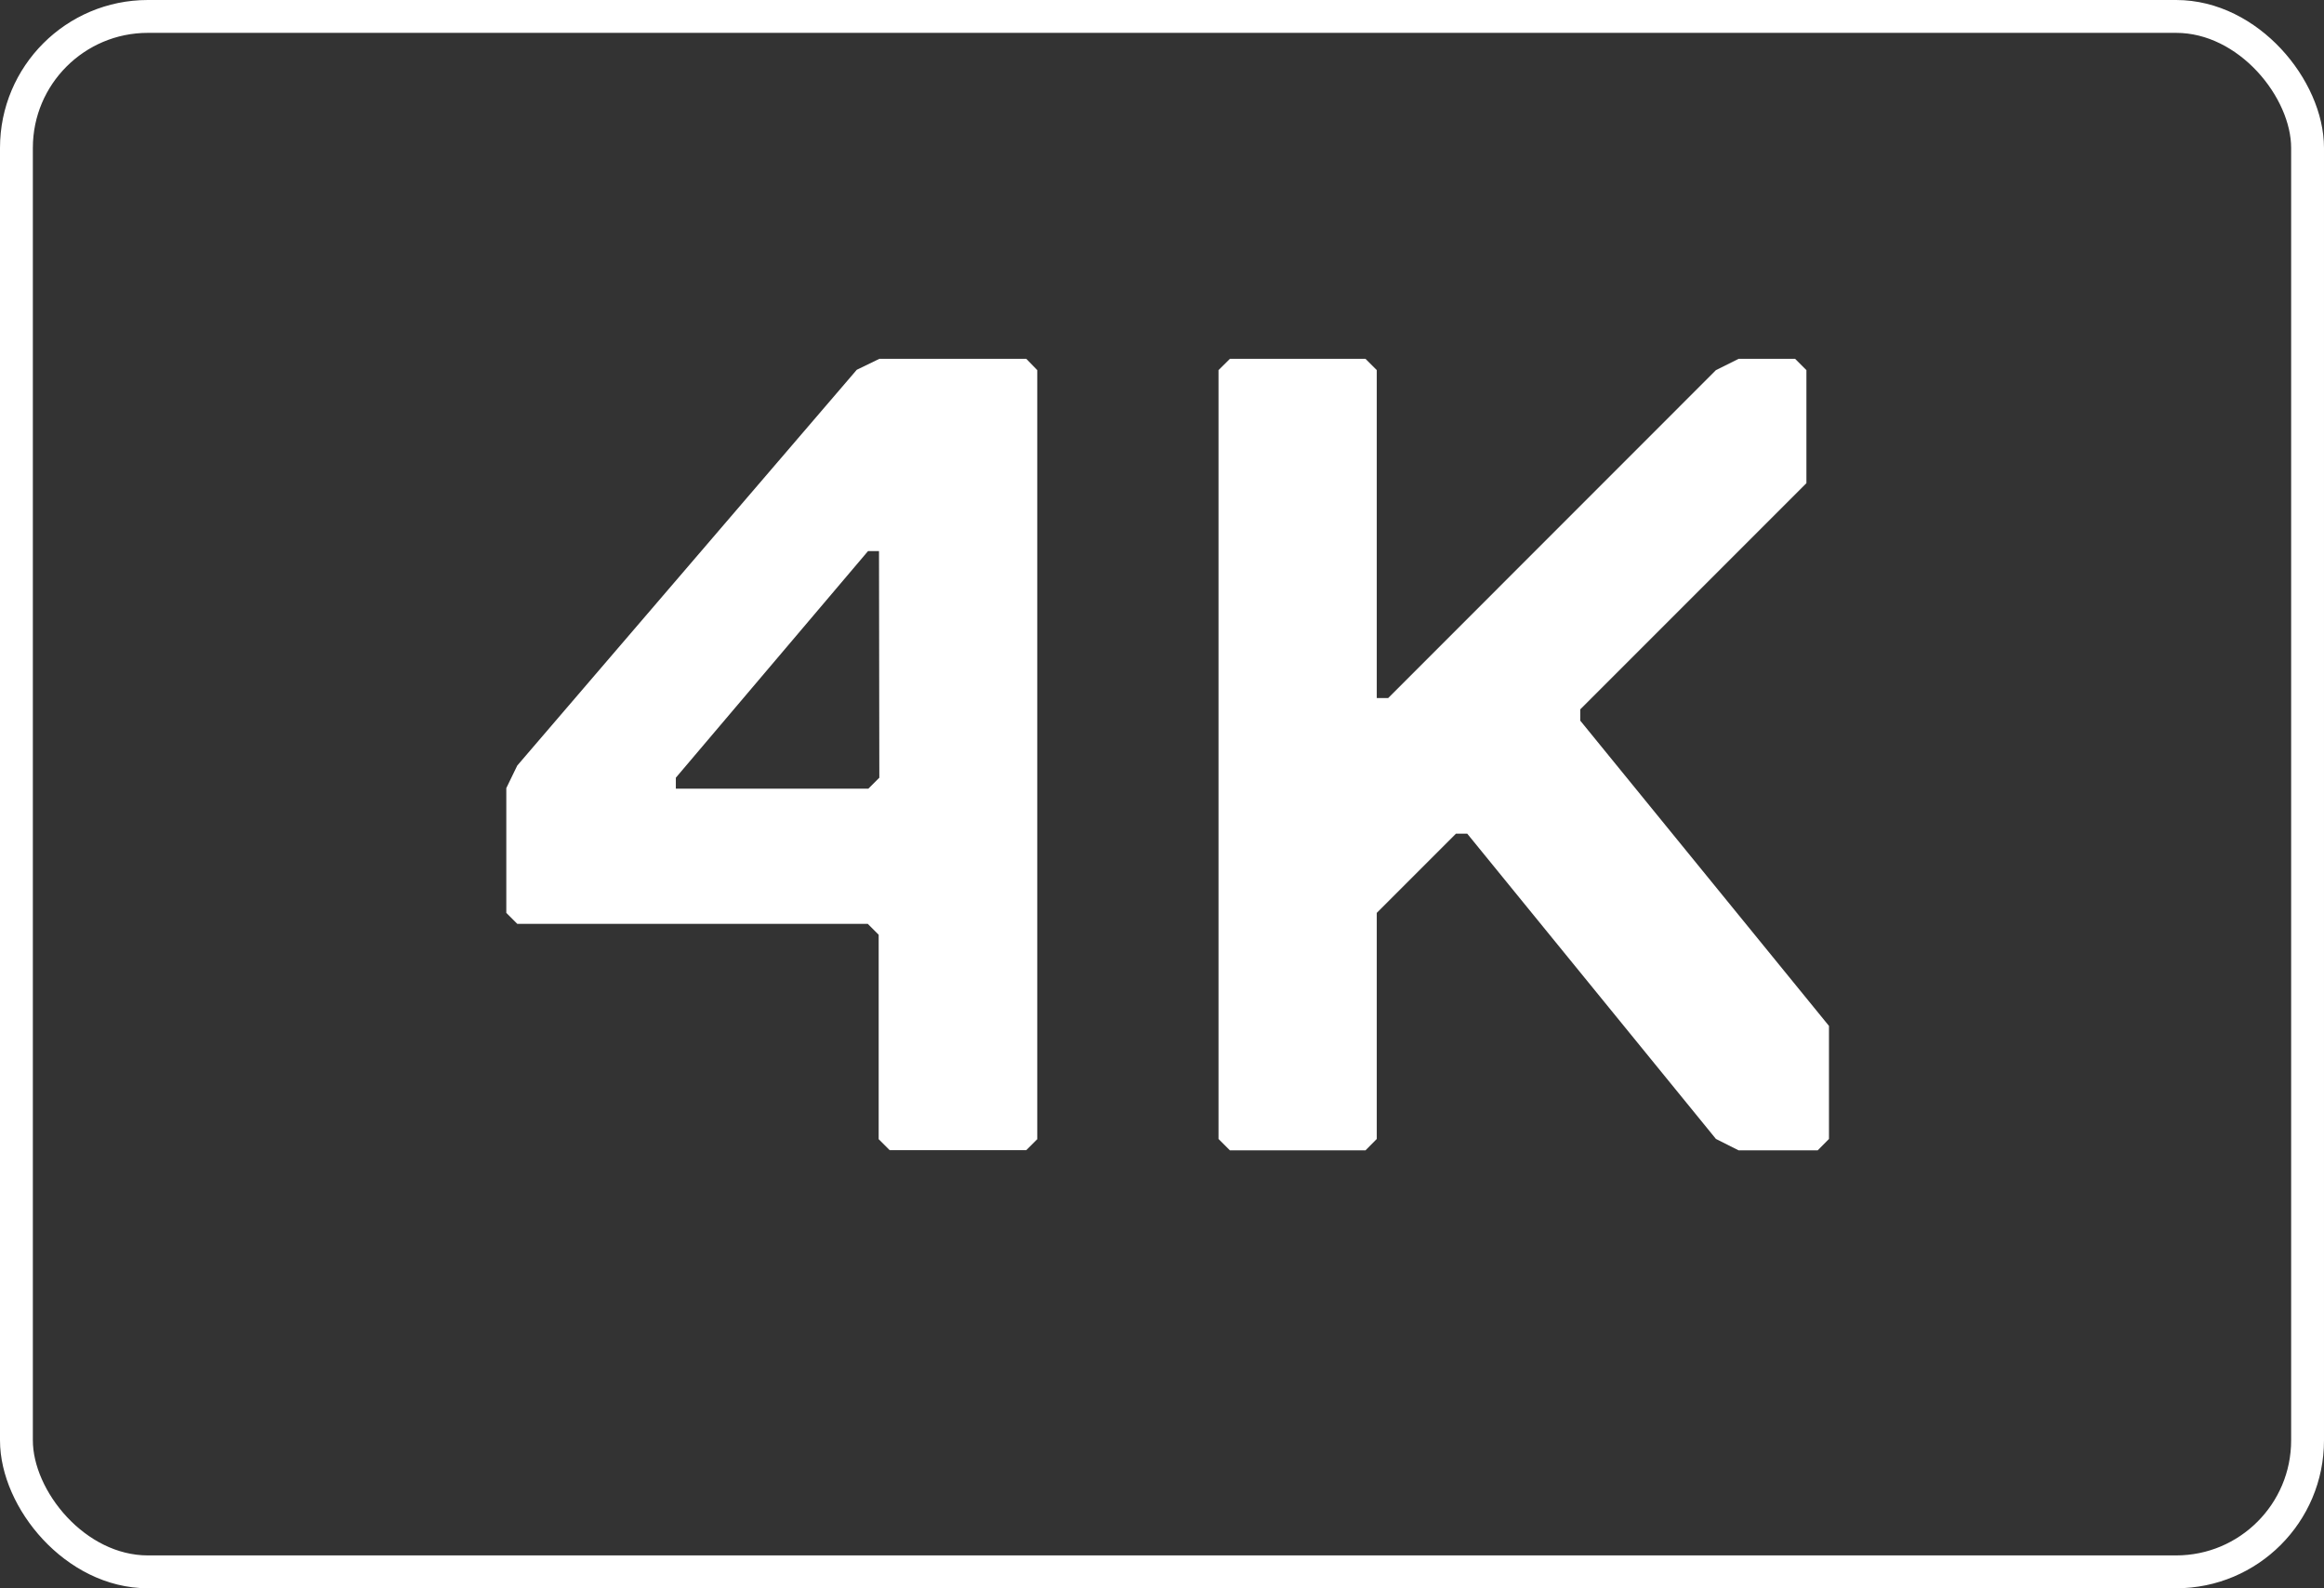 <svg xmlns="http://www.w3.org/2000/svg" viewBox="0 0 212.2 145"><rect x="0" y="0" width="212.2" height="145" fill="#333333" stroke="none"/><defs><style>.cls-1{fill:none;stroke:#fff;stroke-miterlimit:10;stroke-width:3px;}.cls-2{fill:#fff;}</style></defs><g id="Layer_2" data-name="Layer 2"><g id="Layer_1-2" data-name="Layer 1"><rect class="cls-1" x="1.5" y="1.5" width="209.2" height="142" rx="12"/><path class="cls-2" d="M93.71,32.76H80.29l-2.06,1-31,36.13-1,2.06V83.34l1,1h32l1,1V104l1,1H93.71l1-1V33.79ZM80.29,71l-1,1H61.71V71L79.26,50.31h1Z"/><polygon class="cls-2" points="167 103.98 165.97 105.02 158.75 105.02 156.68 103.98 133.97 76.11 132.94 76.11 125.71 83.34 125.71 103.98 124.68 105.02 112.3 105.02 111.26 103.98 111.26 33.79 112.3 32.76 124.68 32.76 125.71 33.79 125.71 63.73 126.75 63.73 156.68 33.79 158.75 32.76 163.91 32.76 164.94 33.79 164.94 44.11 144.29 64.76 144.29 65.79 167 93.66 167 103.98"/></g></g></svg>